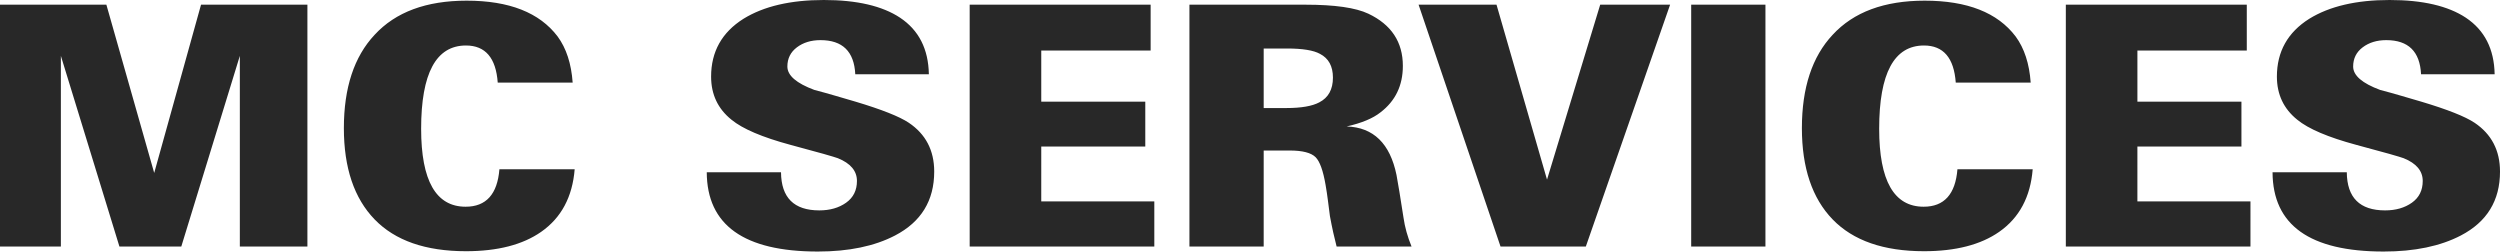 <svg xmlns="http://www.w3.org/2000/svg" width="622.188" height="62.603" viewBox="0 0 622.188 62.603"><path fill="#282828" d="M76.506 61.354V1.164H50.033L38.378 43.04 26.474 1.164H0v60.188h15.15v-47.45l14.57 47.45h15.4l14.57-47.45v47.45h16.816zm47.785-19.23c-.5 6.216-3.302 9.323-8.407 9.323-7.382 0-11.073-6.465-11.073-19.396 0-13.82 3.718-20.728 11.156-20.728 4.828 0 7.464 3.08 7.908 9.24h18.648c-.333-4.717-1.582-8.547-3.746-11.488C134.28 3.136 126.732.166 116.132.166c-10.045 0-17.677 2.83-22.893 8.492-5.108 5.438-7.66 13.182-7.66 23.226 0 9.88 2.552 17.455 7.66 22.728 5.104 5.27 12.68 7.908 22.726 7.908 7.88 0 14.123-1.608 18.73-4.83 4.996-3.494 7.77-8.685 8.326-15.565h-18.73zm101.886-11.572c-2.33-1.553-6.743-3.3-13.236-5.245-1.72-.5-3.428-1-5.12-1.498-1.694-.5-3.4-.97-5.12-1.416-4.495-1.665-6.743-3.606-6.743-5.828 0-1.997.79-3.592 2.373-4.786 1.58-1.192 3.538-1.79 5.87-1.79 5.493 0 8.378 2.83 8.657 8.49h18.314c-.11-6.27-2.496-10.96-7.158-14.067C219.572 1.47 213.244 0 205.032 0c-8.27 0-14.93 1.554-19.98 4.662-5.384 3.386-8.076 8.187-8.076 14.4 0 4.442 1.693 8.022 5.08 10.74 2.773 2.276 7.657 4.357 14.65 6.243 3.55.945 6.3 1.694 8.242 2.248 1.942.557 3.135.916 3.58 1.082 3.163 1.278 4.745 3.164 4.745 5.66 0 2.332-.9 4.136-2.694 5.412-1.797 1.277-4.022 1.915-6.673 1.915-6.3 0-9.477-3.163-9.532-9.49h-18.48c.054 13.153 9.267 19.73 27.638 19.73 7.713 0 14.123-1.333 19.23-3.997 6.494-3.385 9.74-8.686 9.74-15.9 0-5.27-2.11-9.32-6.327-12.153zm61.104 30.802V50.116h-28.138V36.463h25.89V25.307h-25.89V12.57h27.223V1.166h-45.038v60.188h45.953zm41.058-35.88c-1.77.944-4.503 1.415-8.2 1.415H314.5V12.07h5.8c3.867 0 6.6.444 8.204 1.332 2.153 1.11 3.23 3.08 3.23 5.91 0 2.942-1.132 4.994-3.396 6.16zm22.96 35.88c-1-2.44-1.665-4.827-1.997-7.158-.778-5.05-1.36-8.603-1.747-10.656-1.61-7.826-5.744-11.85-12.404-12.07 3.716-.834 6.52-2 8.407-3.498 3.717-2.83 5.578-6.687 5.578-11.57 0-5.94-2.86-10.268-8.576-12.987-3.163-1.498-8.382-2.248-15.65-2.248H296.02v60.188h18.48V37.46h6.46c3.204 0 5.356.557 6.463 1.666 1.05 1.056 1.877 3.357 2.483 6.91.224 1.276.414 2.566.58 3.87.166 1.305.33 2.595.498 3.87.277 1.5.555 2.873.832 4.12.277 1.25.555 2.4.832 3.456l18.65.002zm64.35-60.19H398.25l-13.235 43.54-12.57-43.54H353.05l20.394 60.19h21.23l20.974-60.19zm23.727 60.19V1.164h-18.48v60.19h18.48zm47.783-19.23c-.5 6.216-3.303 9.323-8.408 9.323-7.383 0-11.07-6.465-11.07-19.396 0-13.82 3.718-20.728 11.154-20.728 4.828 0 7.463 3.08 7.908 9.24h18.648c-.334-4.717-1.582-8.547-3.748-11.488C497.148 3.136 489.6.166 478.998.166c-10.045 0-17.678 2.83-22.895 8.492-5.105 5.438-7.658 13.182-7.658 23.226 0 9.88 2.553 17.455 7.658 22.728 5.106 5.27 12.684 7.908 22.73 7.908 7.88 0 14.122-1.608 18.73-4.83 4.993-3.494 7.77-8.685 8.323-15.565h-18.728zm72.926 19.23V50.116h-28.14V36.463h25.892V25.307h-25.89V12.57h27.222V1.166h-45.036v60.188h45.952zm55.775-30.802c-2.33-1.553-6.743-3.3-13.235-5.245-1.723-.5-3.43-1-5.12-1.498-1.693-.5-3.4-.97-5.12-1.416-4.495-1.665-6.743-3.606-6.743-5.828 0-1.997.79-3.592 2.373-4.786 1.582-1.192 3.537-1.79 5.87-1.79 5.492 0 8.378 2.83 8.656 8.49h18.315c-.113-6.27-2.498-10.96-7.16-14.067C609.257 1.47 602.928 0 594.715 0c-8.27 0-14.93 1.554-19.98 4.662-5.382 3.386-8.073 8.187-8.073 14.4 0 4.442 1.69 8.022 5.078 10.74 2.775 2.276 7.658 4.357 14.652 6.243 3.55.945 6.297 1.694 8.242 2.248 1.94.557 3.135.916 3.578 1.082 3.164 1.278 4.745 3.164 4.745 5.66 0 2.332-.897 4.136-2.692 5.412-1.797 1.277-4.02 1.915-6.672 1.915-6.3 0-9.48-3.163-9.533-9.49h-18.48c.056 13.153 9.27 19.73 27.64 19.73 7.713 0 14.123-1.333 19.23-3.997 6.49-3.385 9.74-8.686 9.74-15.9-.002-5.27-2.114-9.32-6.33-12.153z"/></svg>